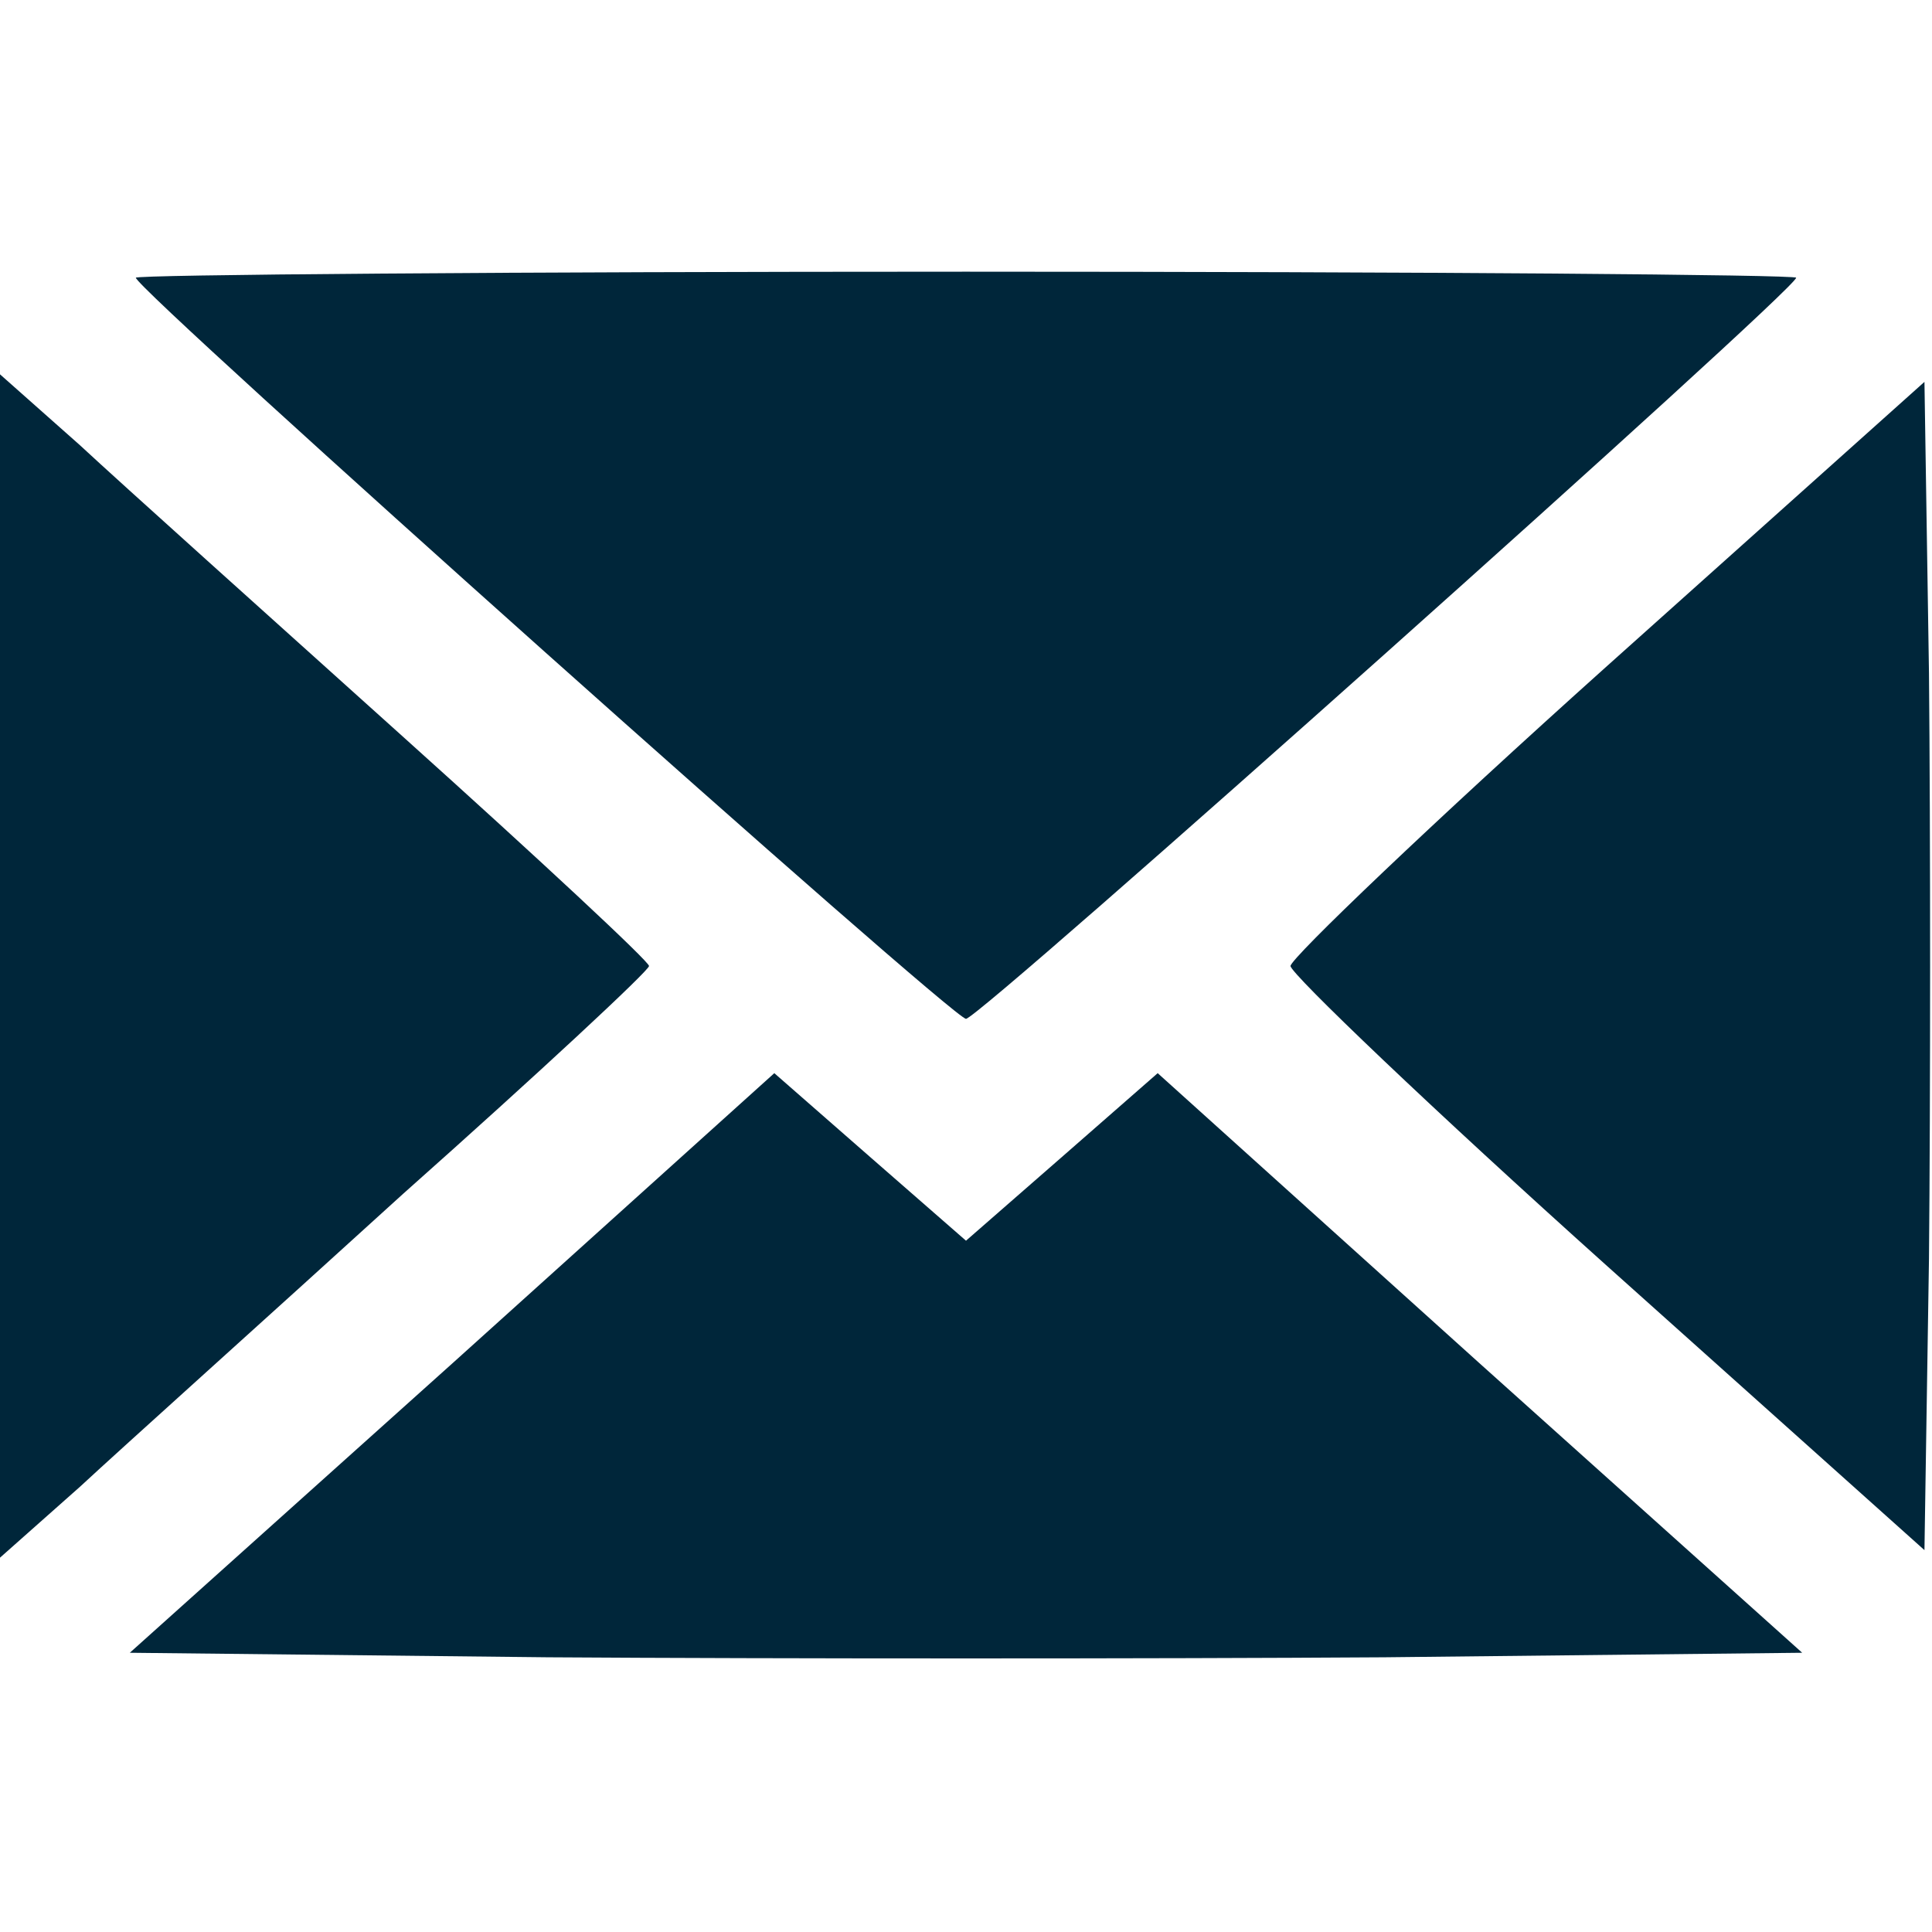 <?xml version="1.0" standalone="no"?>
<!DOCTYPE svg PUBLIC "-//W3C//DTD SVG 20010904//EN"
 "http://www.w3.org/TR/2001/REC-SVG-20010904/DTD/svg10.dtd">
<svg version="1.0" xmlns="http://www.w3.org/2000/svg"
 width="128pt" height="128pt" viewBox="0 0 128 128"
 preserveAspectRatio="xMidYMid meet">

<g transform="translate(0,128) scale(0.1,-0.1)"
fill="#00263a" stroke="none">
<path d="M90 1096 c0 -8 541 -491 550 -491 9 0 550 483 550 491 0 2 -247 4
-550 4 -302 0 -550 -2 -550 -4z"/>
<path d="M0 640 l0 -392 53 47 c28 26 125 113 214 194 90 80 163 148 163 151
0 3 -73 71 -162 151 -90 81 -187 168 -215 194 l-53 47 0 -392z"/>
<path d="M1065 839 c-116 -104 -210 -194 -210 -199 0 -5 94 -95 210 -199 l210
-188 3 193 c1 107 1 281 0 388 l-3 193 -210 -188z"/>
<path d="M300 377 l-214 -192 277 -3 c152 -1 402 -1 554 0 l277 3 -214 192
-213 192 -64 -56 -63 -55 -63 55 -64 56 -213 -192z"/>
</g>
</svg>
